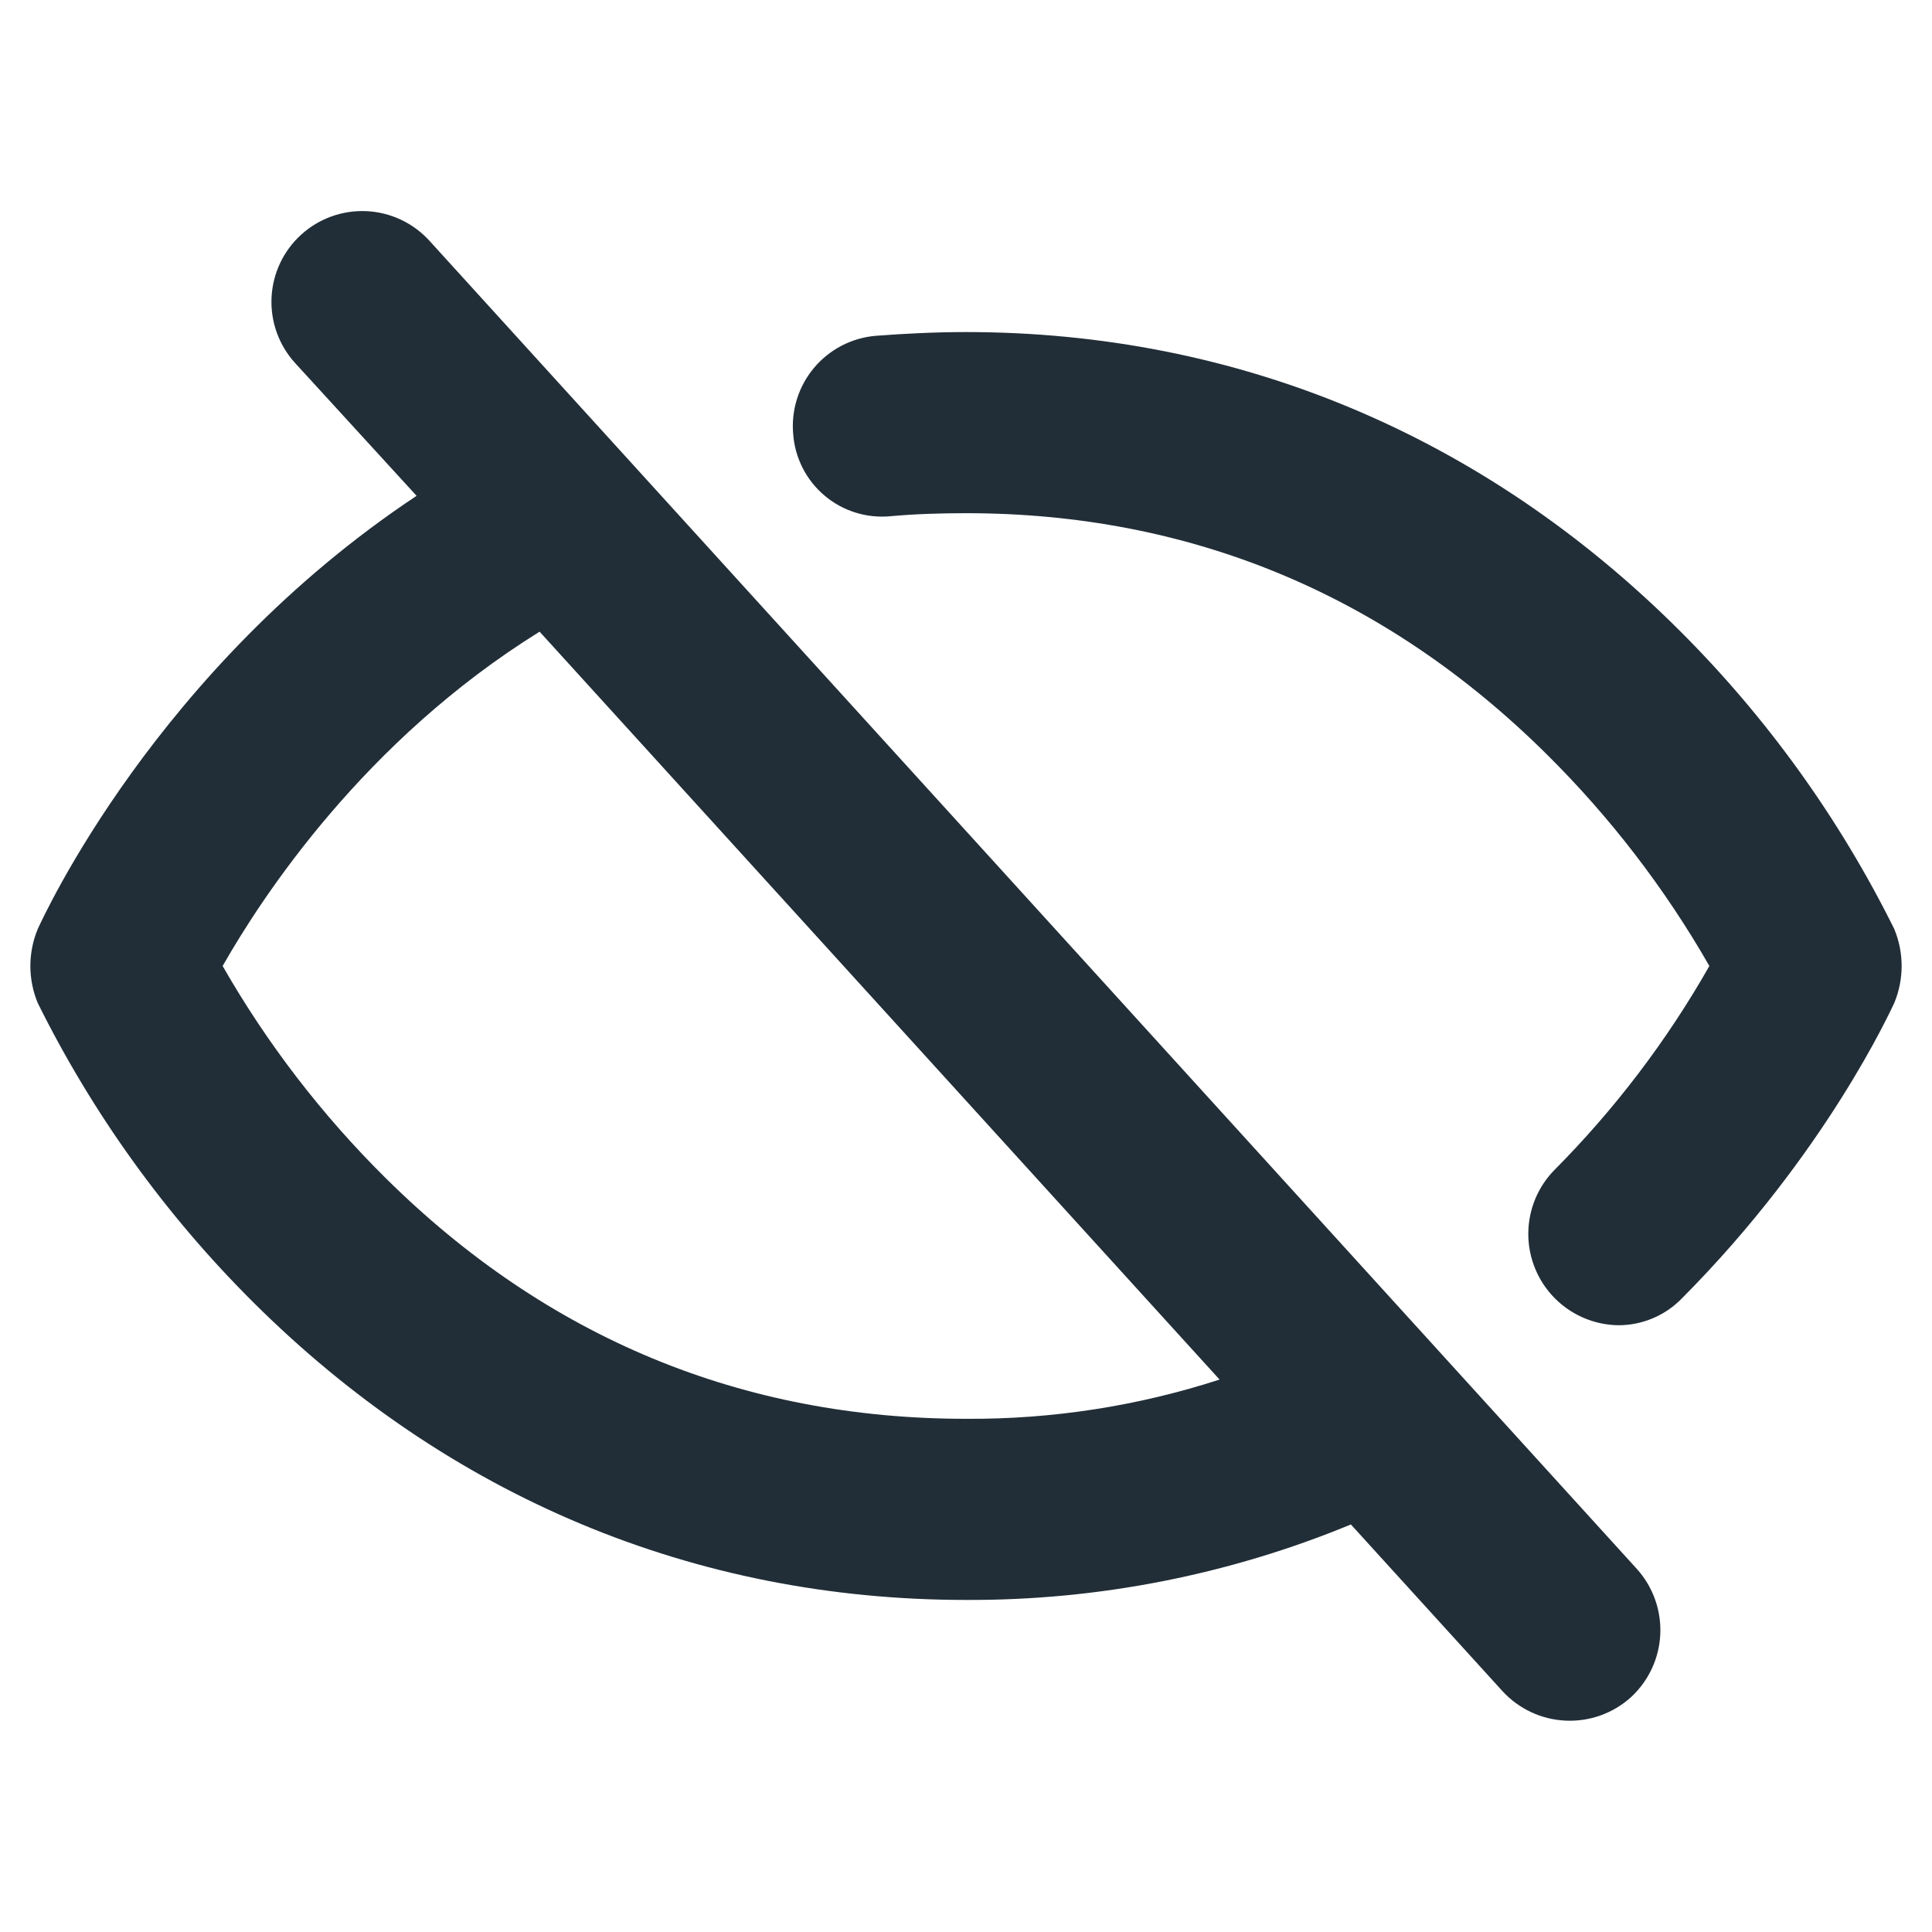 <svg width="64" height="64" viewBox="0 0 64 64" fill="none" xmlns="http://www.w3.org/2000/svg">
<path d="M14.225 7.975C13.959 7.683 13.638 7.446 13.281 7.278C12.923 7.109 12.536 7.013 12.142 6.995C11.345 6.957 10.565 7.238 9.975 7.775C9.385 8.312 9.032 9.062 8.995 9.859C8.957 10.656 9.238 11.435 9.775 12.025L13.8 16.425C5.175 22.15 1.425 30.4 1.25 30.775C1.089 31.163 1.006 31.58 1.006 32C1.006 32.42 1.089 32.837 1.25 33.225C3.068 36.892 5.475 40.236 8.375 43.125C14.85 49.575 23 53 32 53C36.374 53.019 40.708 52.169 44.75 50.5L49.775 56.025C50.315 56.611 51.063 56.961 51.859 56.998C52.655 57.036 53.433 56.758 54.025 56.225C54.611 55.686 54.961 54.937 54.999 54.141C55.036 53.345 54.758 52.567 54.225 51.975L14.225 7.975ZM32 47C24.6 47 18.125 44.325 12.775 39.025C10.666 36.938 8.85 34.575 7.375 32C8.7 29.675 12.075 24.525 17.875 20.925L40.4 45.7C37.687 46.579 34.852 47.018 32 47ZM62.75 33.225C62.65 33.425 60.5 38.2 55.725 43C55.45 43.286 55.12 43.514 54.755 43.668C54.39 43.823 53.997 43.902 53.6 43.9C53.011 43.89 52.438 43.708 51.95 43.376C51.463 43.045 51.083 42.578 50.858 42.034C50.632 41.49 50.57 40.891 50.68 40.312C50.789 39.733 51.066 39.199 51.475 38.775C53.485 36.755 55.217 34.477 56.625 32C55.151 29.425 53.334 27.062 51.225 24.975C45.875 19.675 39.4 17 32 17C31.175 17 30.325 17.025 29.5 17.1C29.108 17.138 28.713 17.097 28.338 16.979C27.962 16.862 27.614 16.671 27.314 16.417C27.013 16.163 26.766 15.851 26.588 15.501C26.41 15.15 26.303 14.767 26.275 14.375C26.206 13.583 26.454 12.795 26.965 12.186C27.476 11.576 28.208 11.195 29 11.125C29.975 11.05 31 11 32 11C41 11 49.15 14.425 55.625 20.875C58.525 23.763 60.932 27.108 62.75 30.775C62.911 31.163 62.994 31.58 62.994 32C62.994 32.42 62.911 32.837 62.75 33.225Z" fill="#212E38"/>
</svg>
